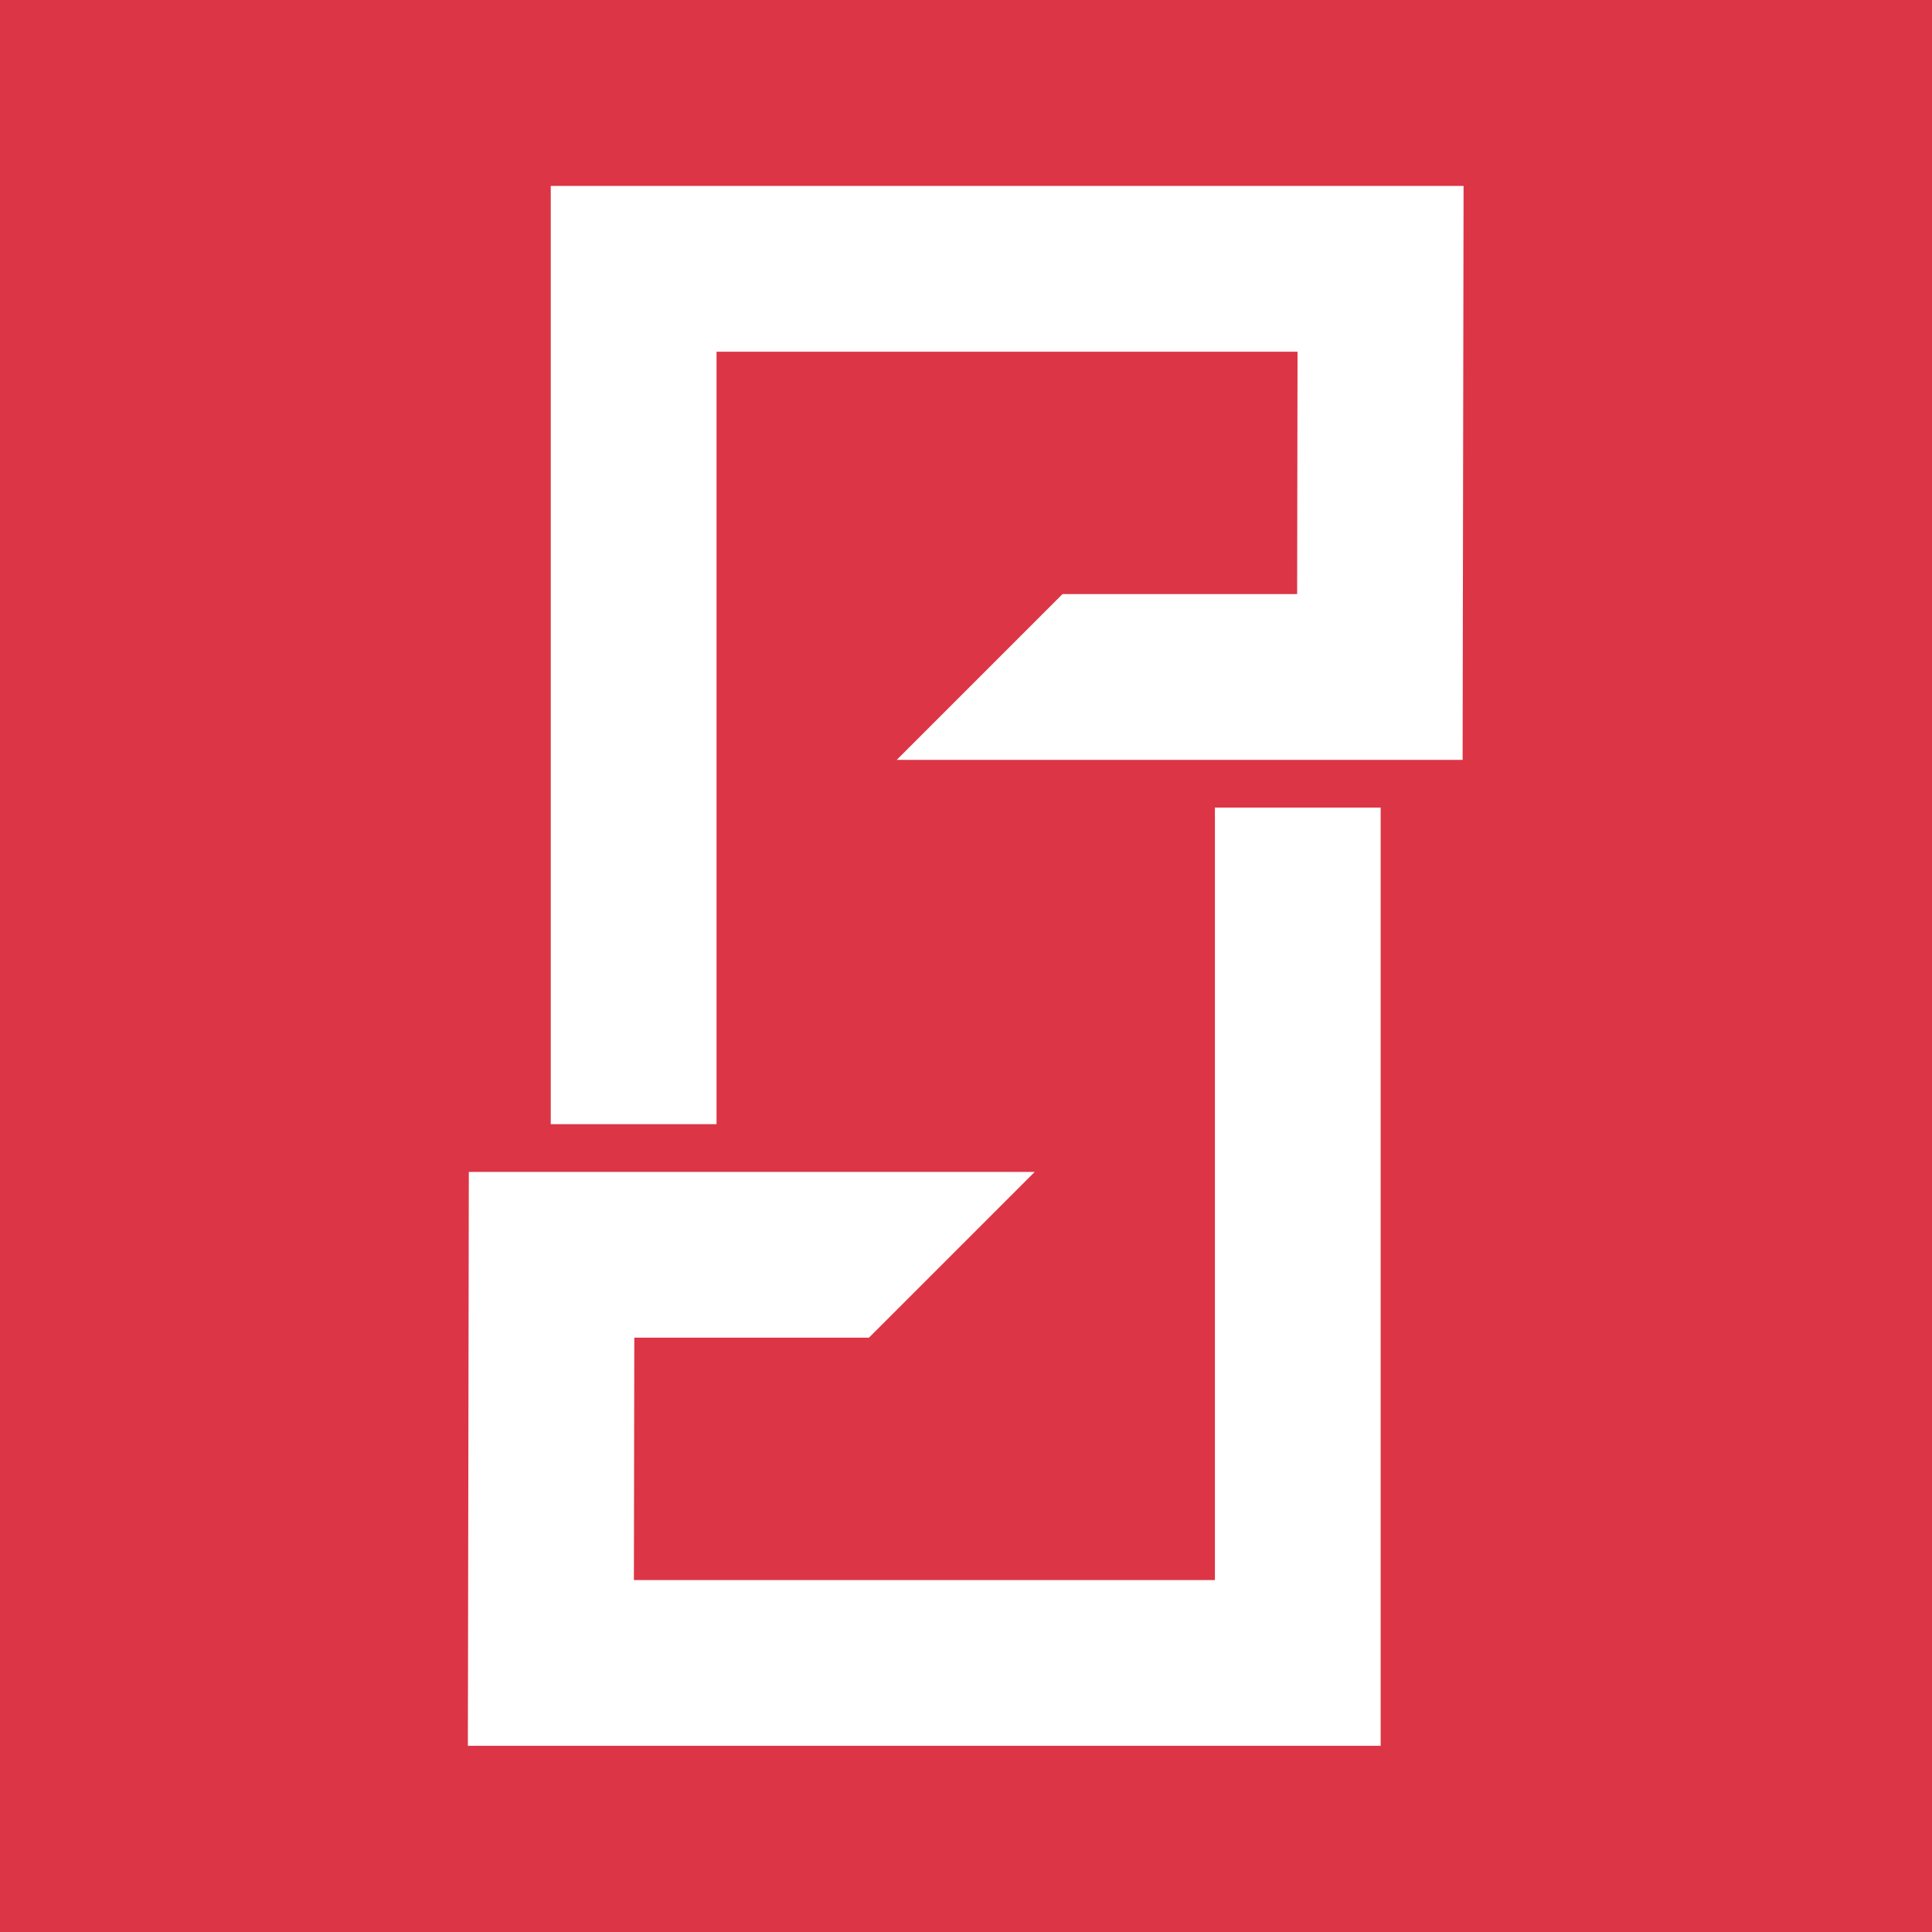 <?xml version="1.0" encoding="UTF-8" standalone="no"?>
<!DOCTYPE svg PUBLIC "-//W3C//DTD SVG 1.1//EN" "http://www.w3.org/Graphics/SVG/1.1/DTD/svg11.dtd">
<svg width="100%" height="100%" viewBox="0 0 100 100" version="1.1" xmlns="http://www.w3.org/2000/svg" xmlns:xlink="http://www.w3.org/1999/xlink" xml:space="preserve" xmlns:serif="http://www.serif.com/" style="fill-rule:evenodd;clip-rule:evenodd;stroke-linejoin:round;stroke-miterlimit:1.414;">
    <g transform="matrix(0.283,0,0,0.283,75.705,60.658)">
        <g id="Layer-1" serif:id="Layer 1">
            <path d="M0,-75.363L-103.498,-75.363L-73.179,-105.682L-30.266,-105.682L-30.192,-150.009L-136.457,-150.009L-136.457,-8.73L-166.776,-8.73L-166.776,-180.328L0.174,-180.328L0,-75.363ZM-14.986,104.965L-181.936,104.965L-181.762,0L-78.264,0L-108.584,30.32L-151.496,30.32L-151.57,74.647L-45.305,74.647L-45.305,-66.633L-14.986,-66.633L-14.986,104.965ZM-267.655,139.092L85.894,139.092L85.894,-214.455L-267.655,-214.455L-267.655,139.092Z" style="fill:rgb(220, 53, 69);fill-rule:nonzero;"/>
        </g>
    </g>
</svg>
